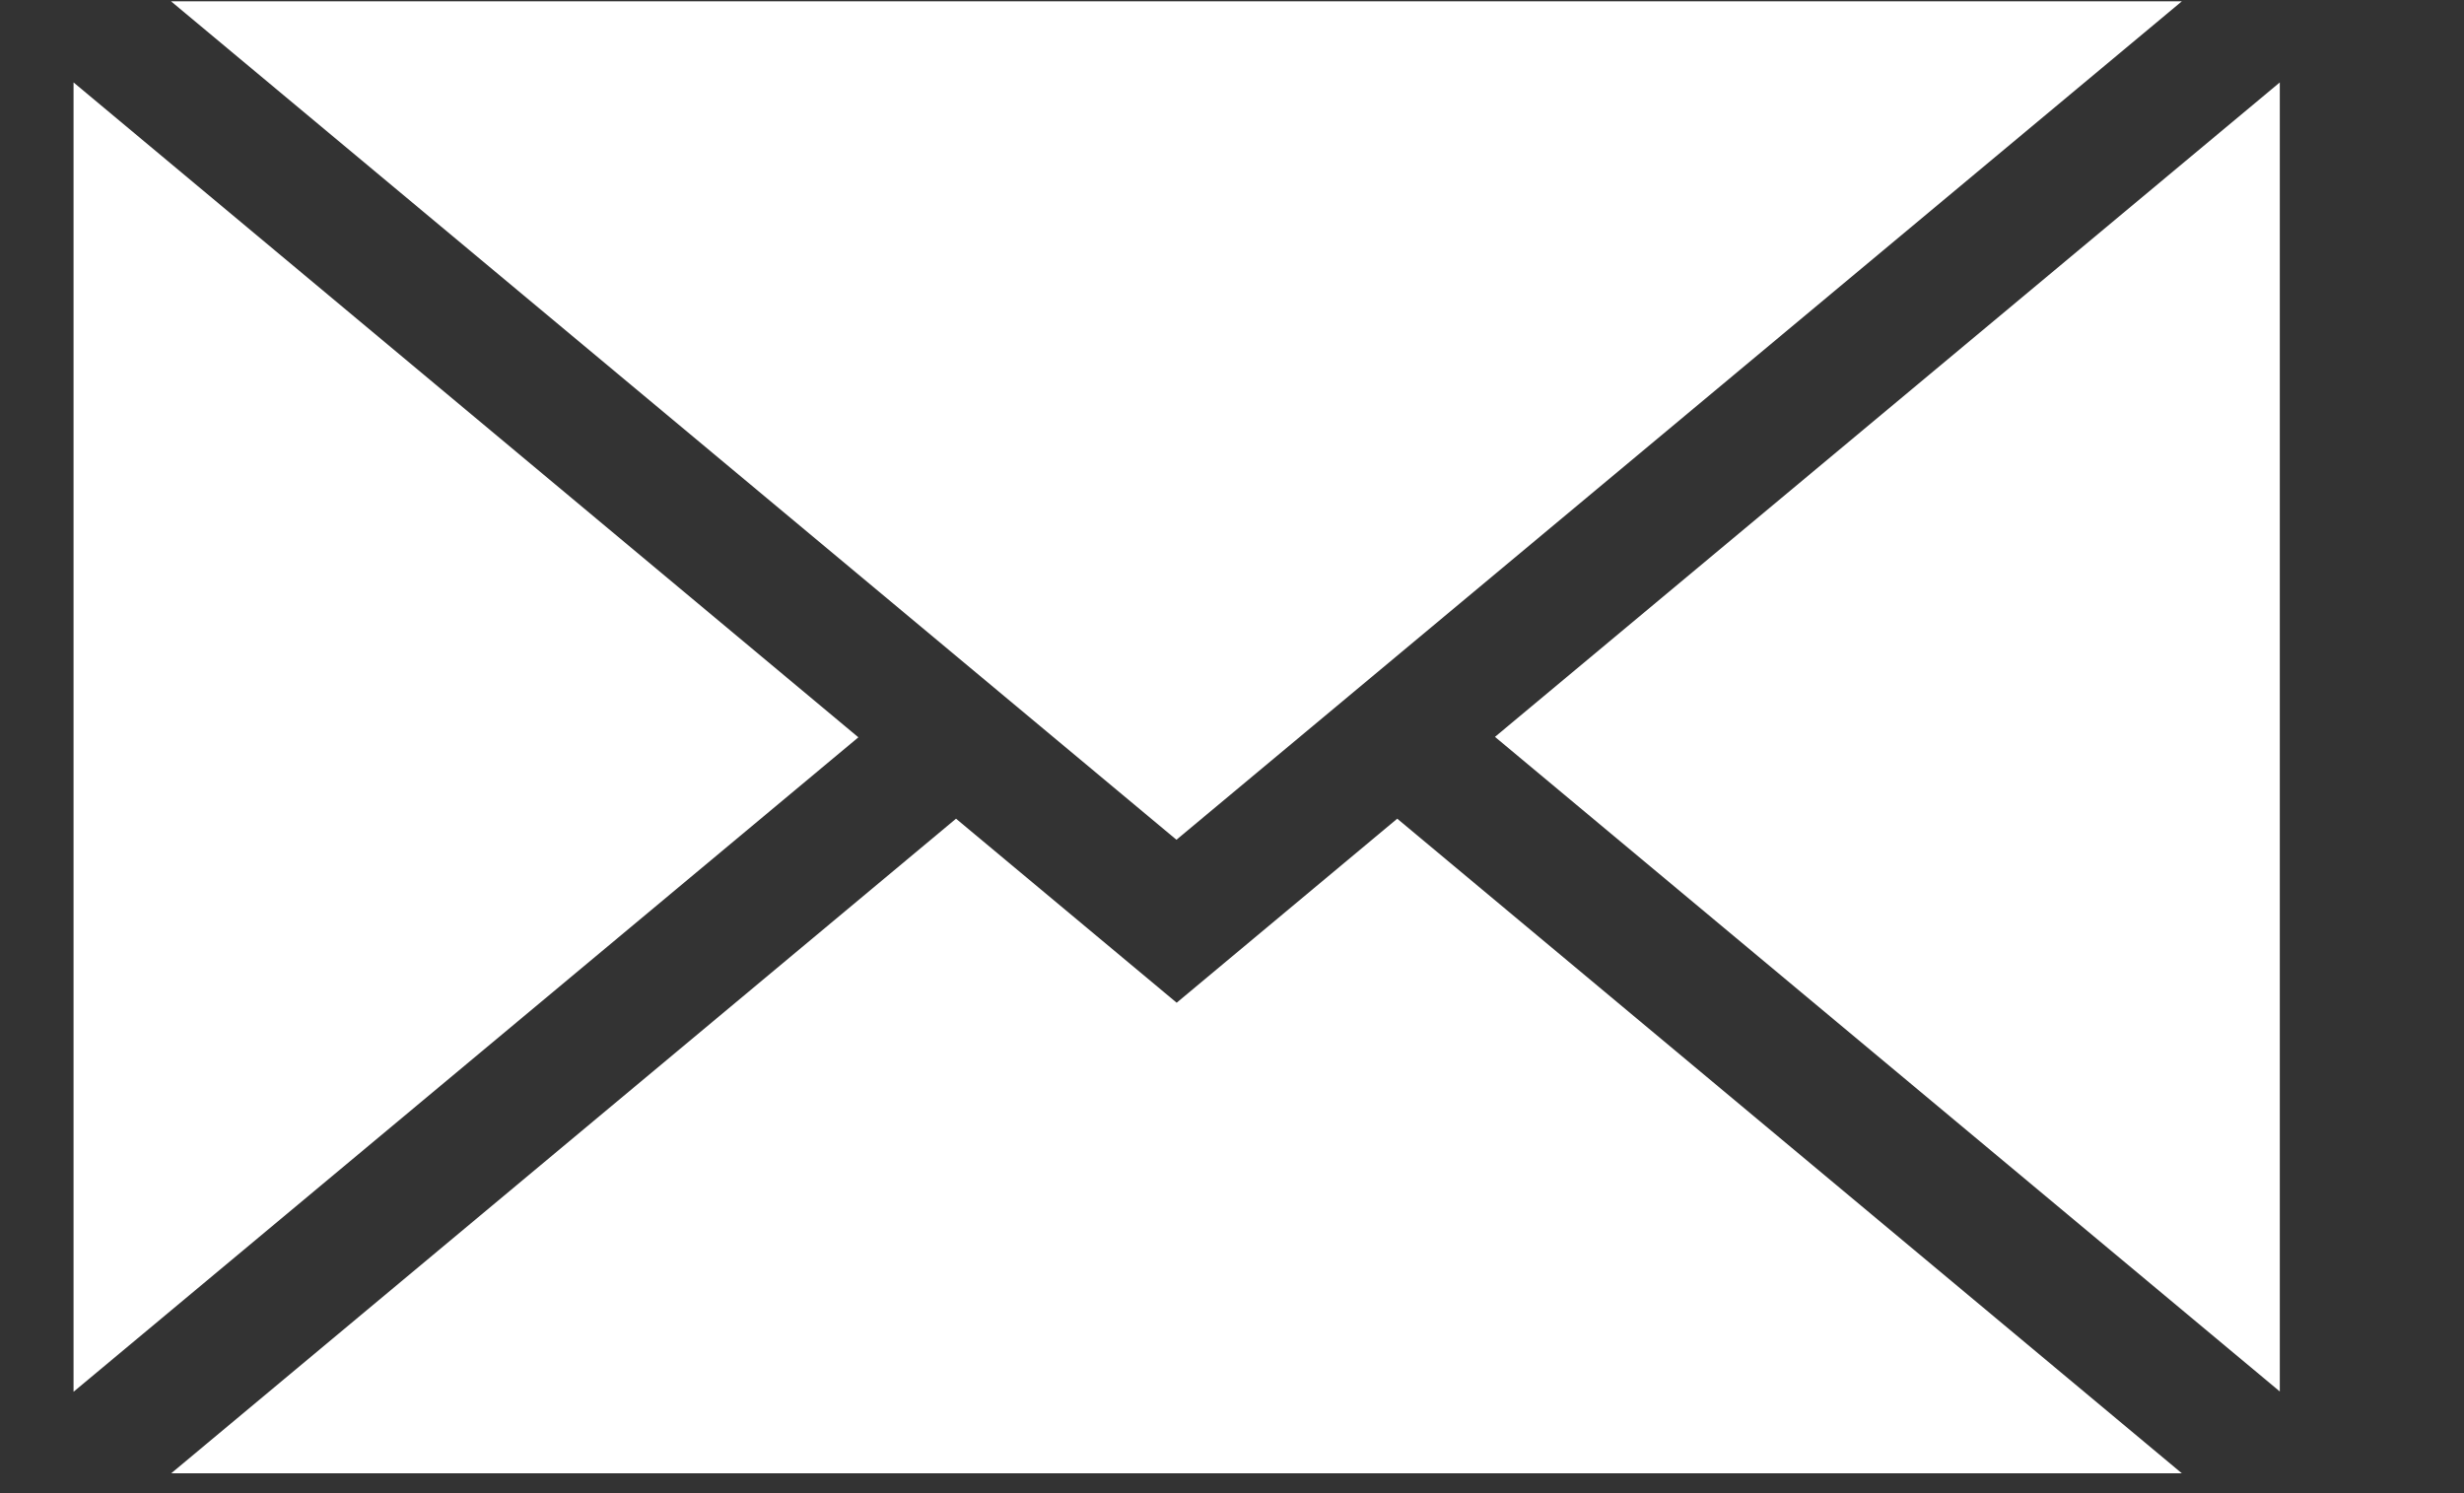 <svg xmlns="http://www.w3.org/2000/svg" xmlns:xlink="http://www.w3.org/1999/xlink" width="33" height="20" viewBox="0 0 33 20">
  <rect x="0" y="0" width="33" height="20" fill="#333333" stroke="none"/>
  <defs>
    <style>
      .cls-1 {
        fill: #fff;
      }

      .cls-2 {
        clip-path: url(#clip-path);
      }
    </style>
    <clipPath id="clip-path">
      <rect id="長方形_27864" data-name="長方形 27864" class="cls-1" width="33" height="20" transform="translate(981 8118.32)"/>
    </clipPath>
  </defs>
  <g id="マスクグループ_224" data-name="マスクグループ 224" class="cls-2" transform="translate(-981 -8118.32)">
    <g id="グループ_10531" data-name="グループ 10531" transform="translate(981.986 8118.338)">
      <path id="パス_43859" data-name="パス 43859" class="cls-1" d="M1010.04,266.1v17.534l-10.511-8.768Z" transform="translate(-980.493 -265.014)"/>
      <path id="パス_43860" data-name="パス 43860" class="cls-1" d="M981.5,299.872H954.572l10.511-8.768,2.955,2.465,2.954-2.465Z" transform="translate(-953.265 -280.156)"/>
      <path id="パス_43861" data-name="パス 43861" class="cls-1" d="M961.766,274.872l-10.511,8.766V266.1Z" transform="translate(-951.256 -265.014)"/>
      <path id="パス_43862" data-name="パス 43862" class="cls-1" d="M981.5,263.339l-13.465,11.23-13.465-11.23Z" transform="translate(-953.265 -263.339)"/>
    </g>
  </g>
</svg>
